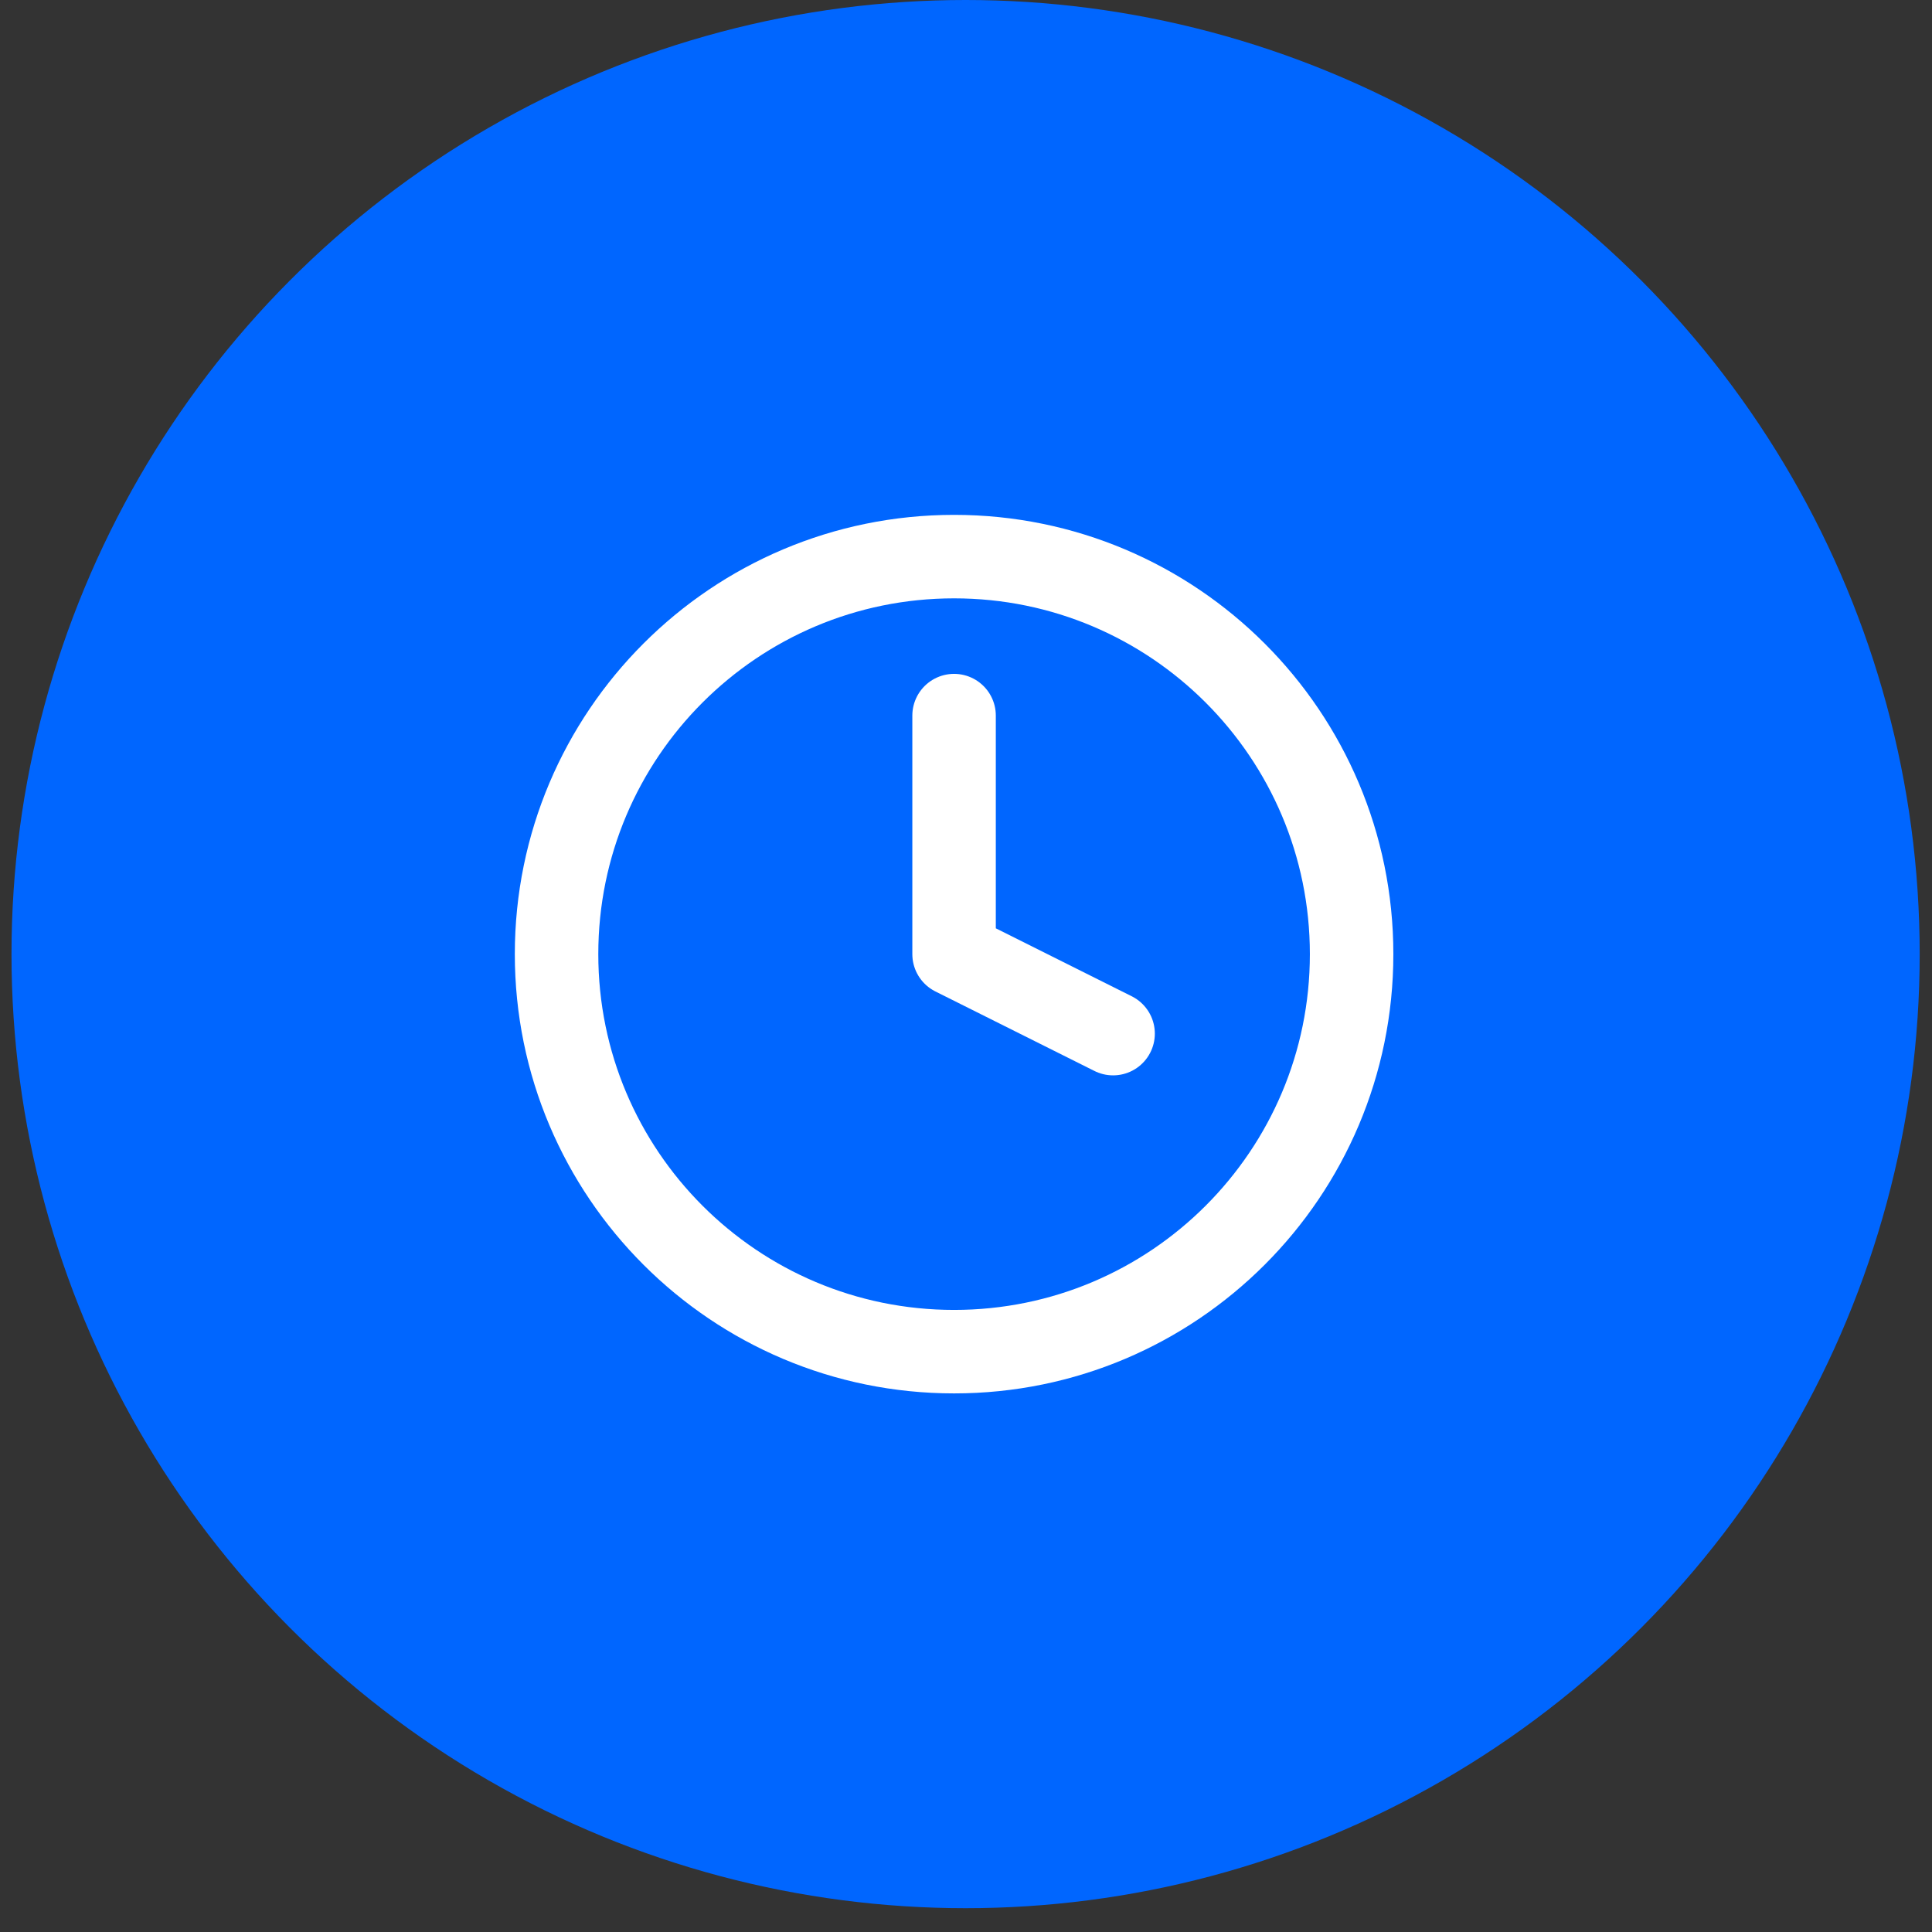 <svg width="81" height="81" viewBox="0 0 81 81" fill="none" xmlns="http://www.w3.org/2000/svg">
<rect x="0" y="0" width="81" height="81" fill="#333333" stroke="none"/>
<circle cx="40.483" cy="40.001" r="40.001" fill="#0066FF"/>
<path d="M40.001 56.669C49.205 56.669 56.667 49.207 56.667 40.003C56.667 30.798 49.205 23.336 40.001 23.336C30.796 23.336 23.334 30.798 23.334 40.003C23.334 49.207 30.796 56.669 40.001 56.669Z" stroke="white" stroke-width="3.5" stroke-linecap="round" stroke-linejoin="round"/>
<path d="M40 30.002V40.002L46.667 43.335" stroke="white" stroke-width="3.5" stroke-linecap="round" stroke-linejoin="round"/>
</svg>
